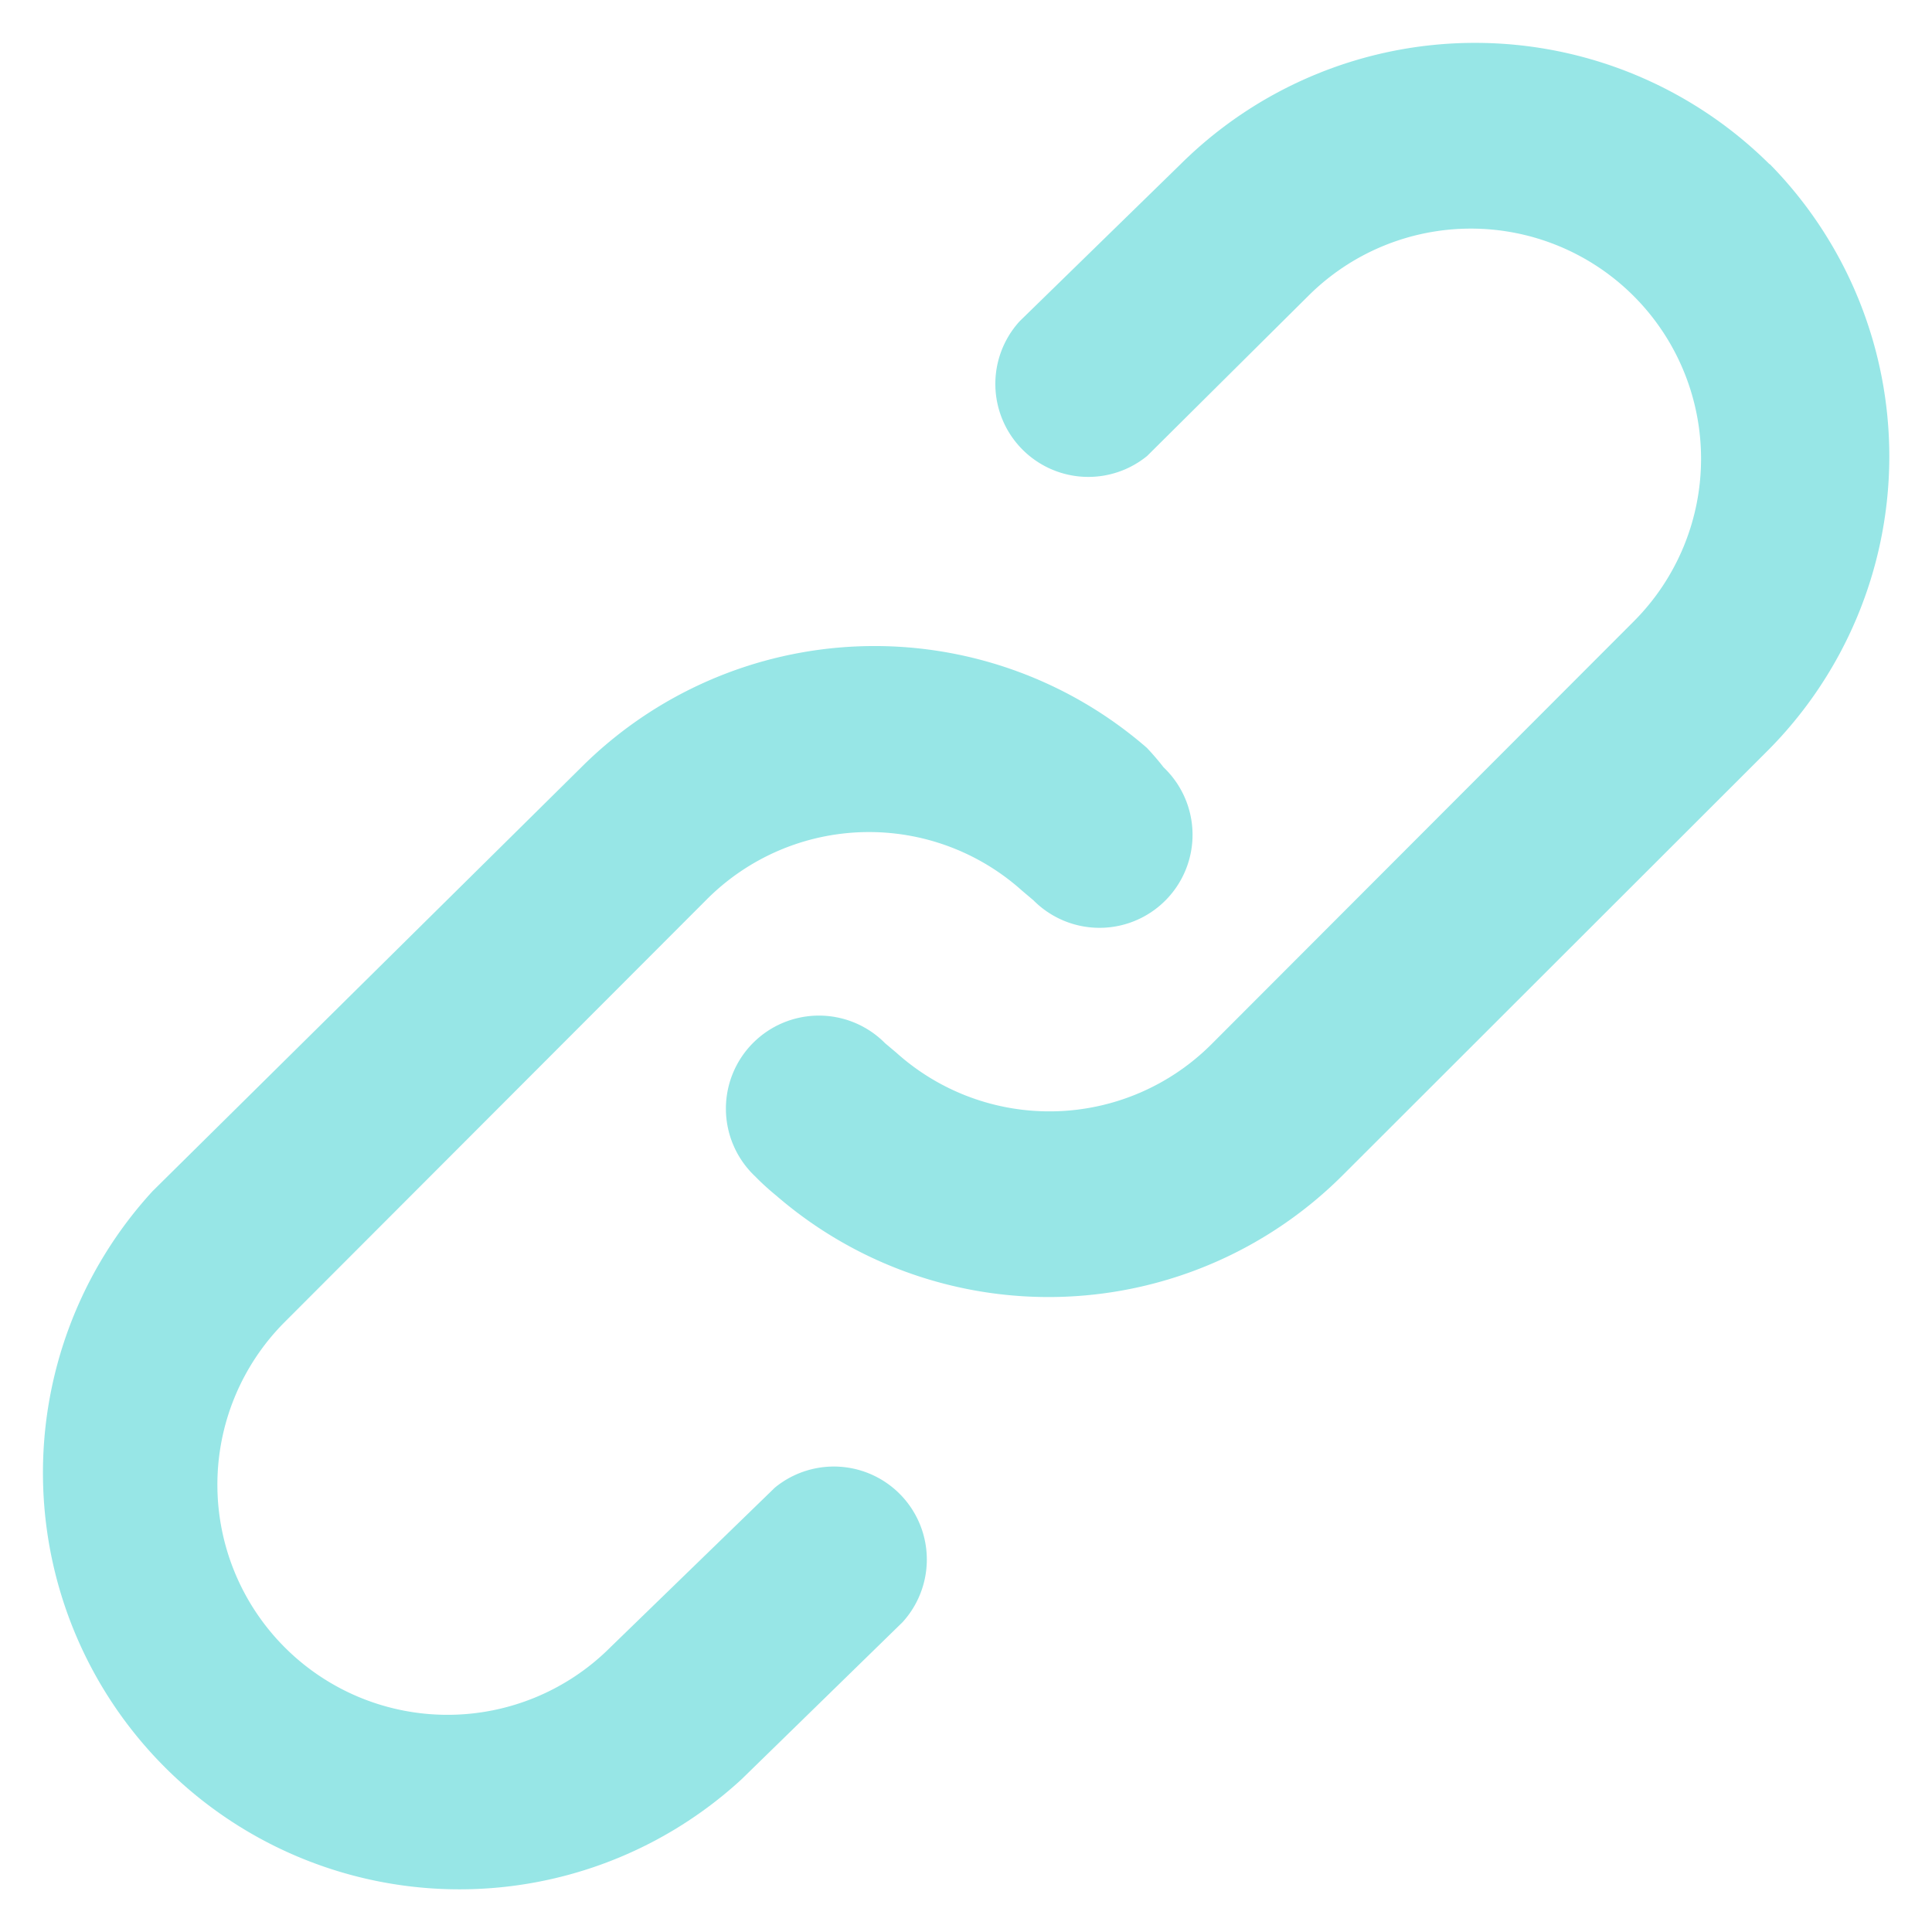 <svg xmlns="http://www.w3.org/2000/svg" xmlns:xlink="http://www.w3.org/1999/xlink" width="70" height="70" viewBox="0 0 70 70"><defs><clipPath id="b"><rect width="70" height="70"/></clipPath></defs><g id="a" clip-path="url(#b)"><path d="M26.528,52.341l-5.966,5.791a8.337,8.337,0,1,1-11.8-11.785l15.3-15.32a8.3,8.3,0,0,1,11.426-.3l.4.337a3.371,3.371,0,1,0,4.718-4.815q-.286-.369-.607-.707a15.043,15.043,0,0,0-20.526.741L3.98,41.6A15.092,15.092,0,0,0,25.315,62.914l5.831-5.69a3.369,3.369,0,0,0-4.618-4.882ZM62.558,4.395a15.144,15.144,0,0,0-21.335,0l-5.831,5.69a3.369,3.369,0,0,0,4.618,4.882l5.831-5.791a8.337,8.337,0,1,1,11.8,11.785l-15.3,15.32a8.3,8.3,0,0,1-11.426.3l-.4-.337a3.371,3.371,0,1,0-4.718,4.815,9.286,9.286,0,0,0,.775.707,15.077,15.077,0,0,0,20.526-.741l15.335-15.32a15.107,15.107,0,0,0,.135-21.313Z" transform="translate(1.553 1.553)" fill="#97e6e6"/></g></svg>